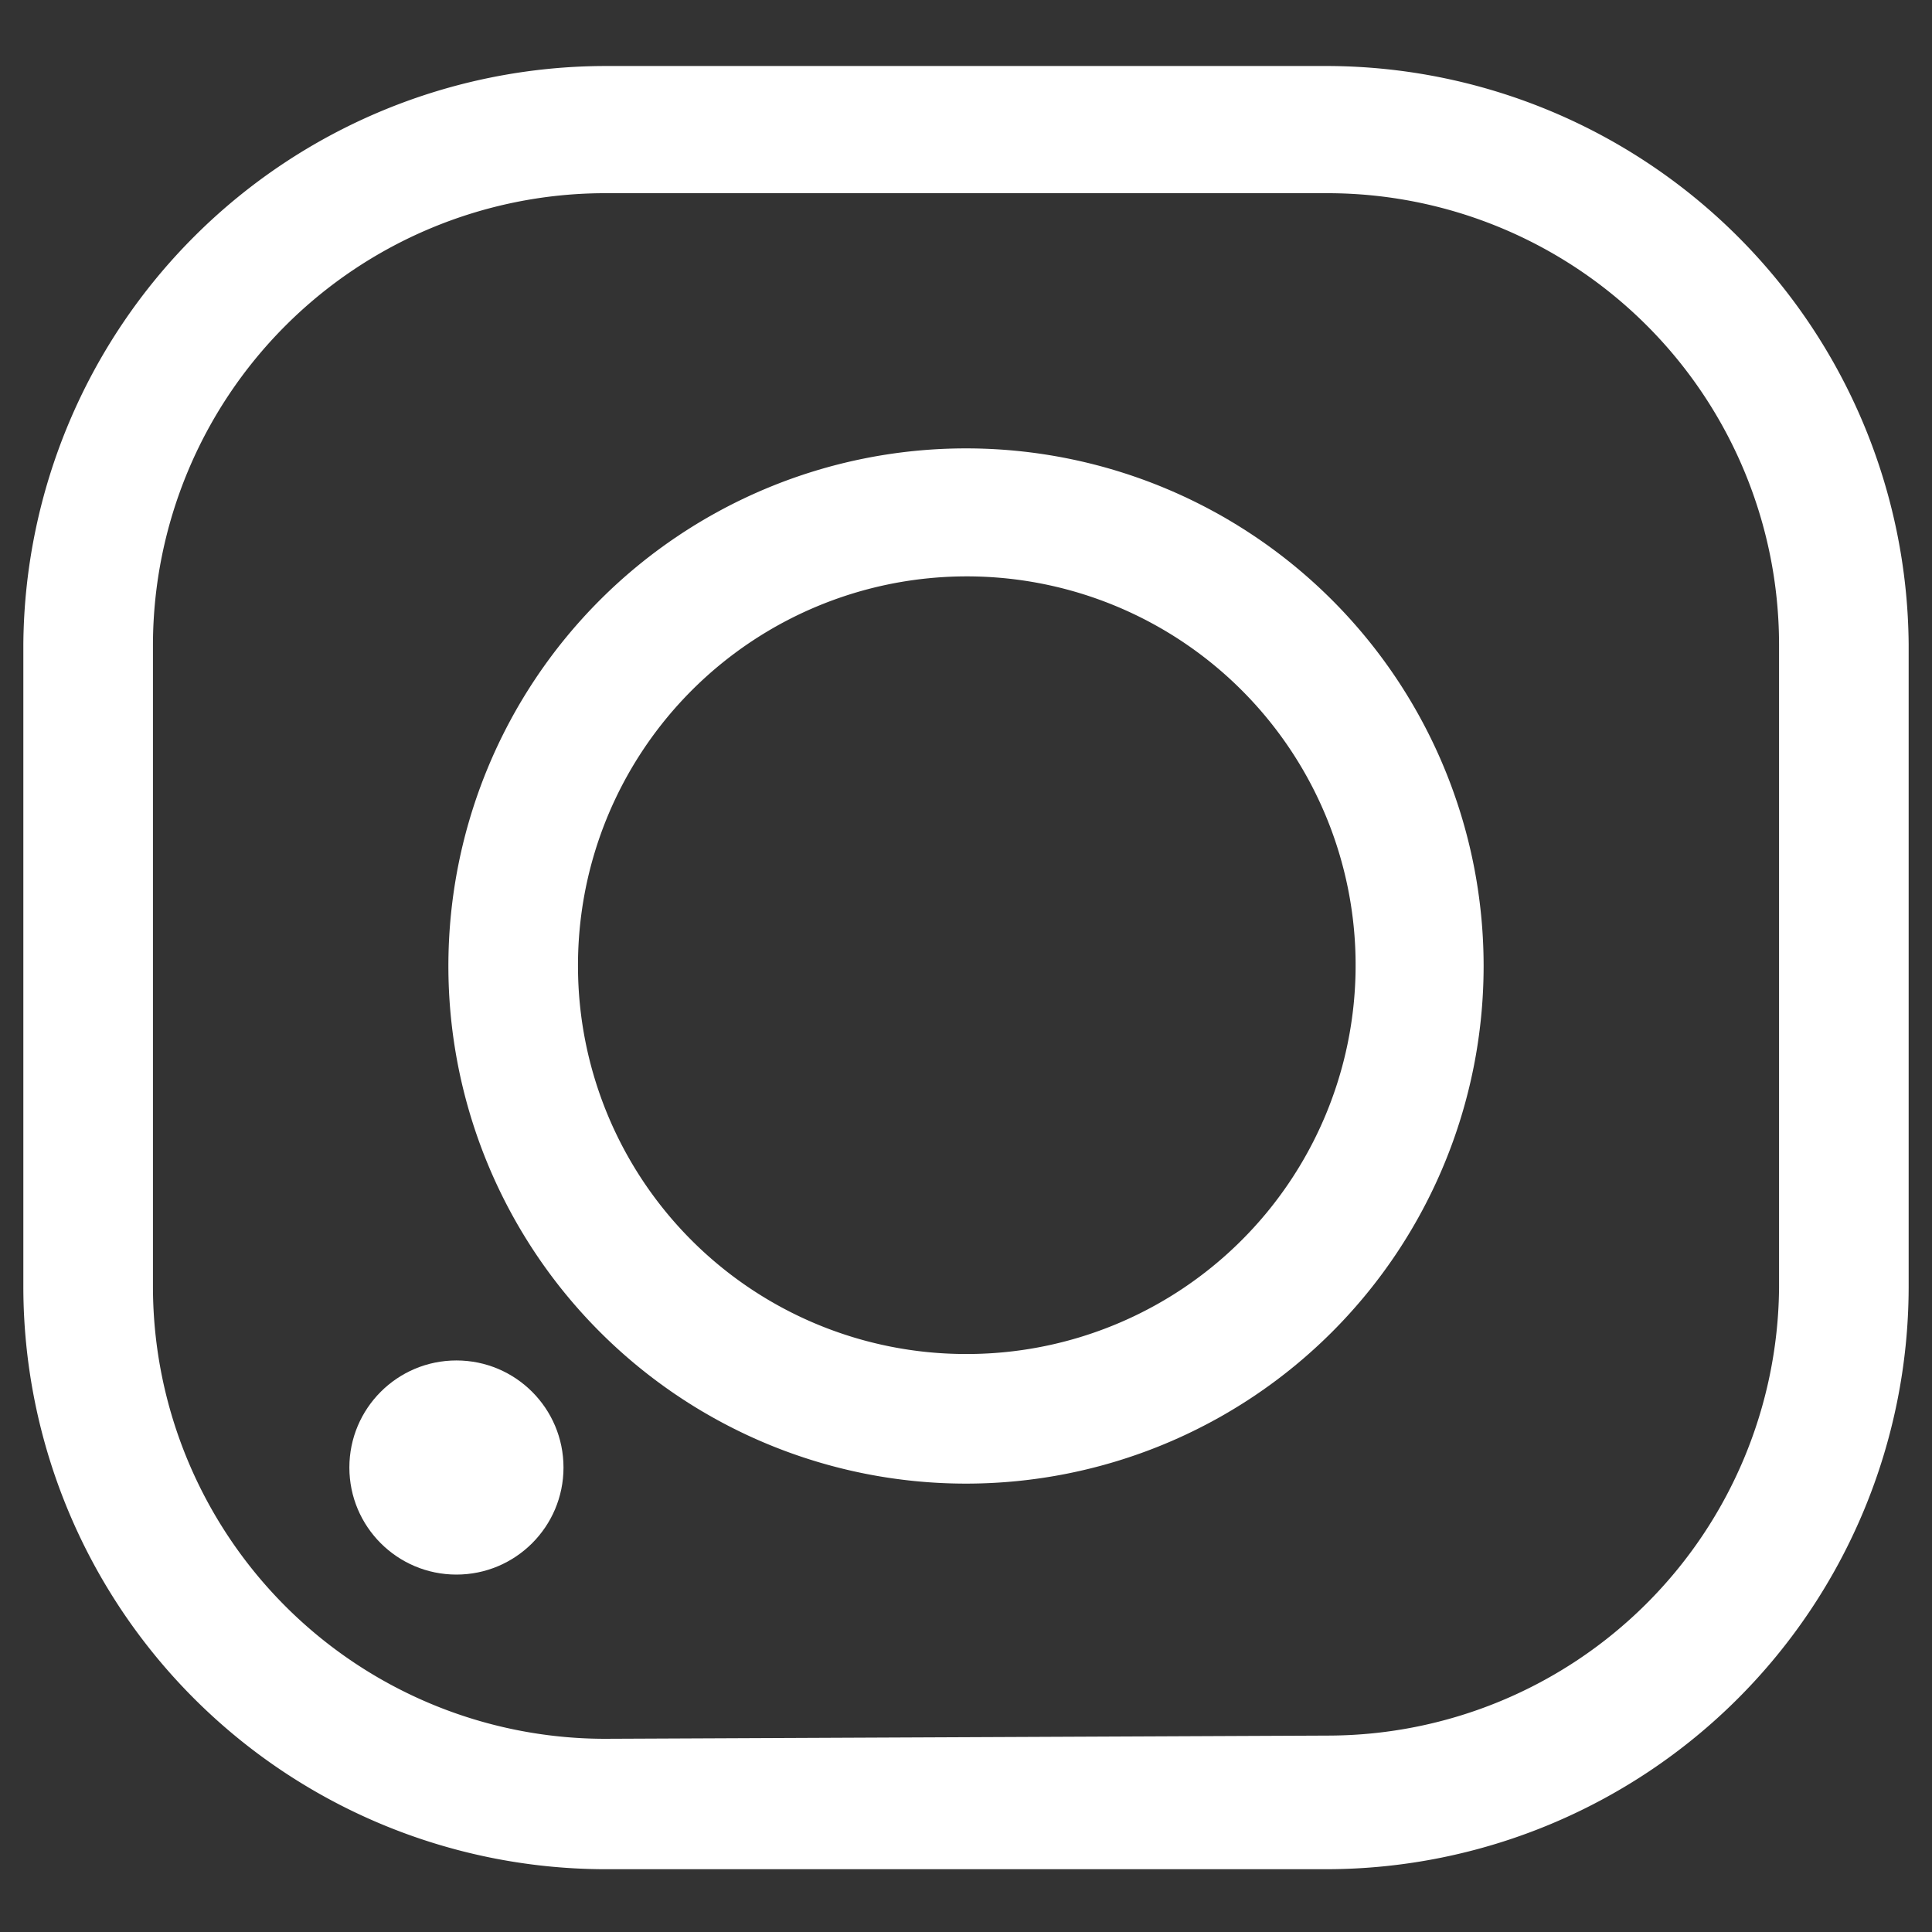 <svg id="Layer_1" data-name="Layer 1" xmlns="http://www.w3.org/2000/svg" viewBox="0 0 24 24"><rect x="0" y="0" width="24" height="24" fill="#333333" stroke="none"/><defs><style>.cls-1{fill:#fff;}</style></defs><path class="cls-1" d="M7.51.82h9A7.24,7.24,0,0,1,23.71,8V16a7.24,7.24,0,0,1-7.22,7.22h-9A7.24,7.24,0,0,1,.29,16V8A7.24,7.24,0,0,1,7.51.82Zm9,20.74A5.61,5.61,0,0,0,22.1,16V8a5.61,5.61,0,0,0-5.61-5.6h-9A5.62,5.62,0,0,0,1.9,8V16a5.62,5.62,0,0,0,5.61,5.6Z"/><path class="cls-1" d="M12,5.57A6.43,6.43,0,1,1,5.57,12,6.43,6.43,0,0,1,12,5.57Zm0,11.25A4.83,4.83,0,1,0,7.18,12h0A4.82,4.82,0,0,0,12,16.82Z"/><circle class="cls-1" cx="5.67" cy="18.23" r="1.33"/></svg>